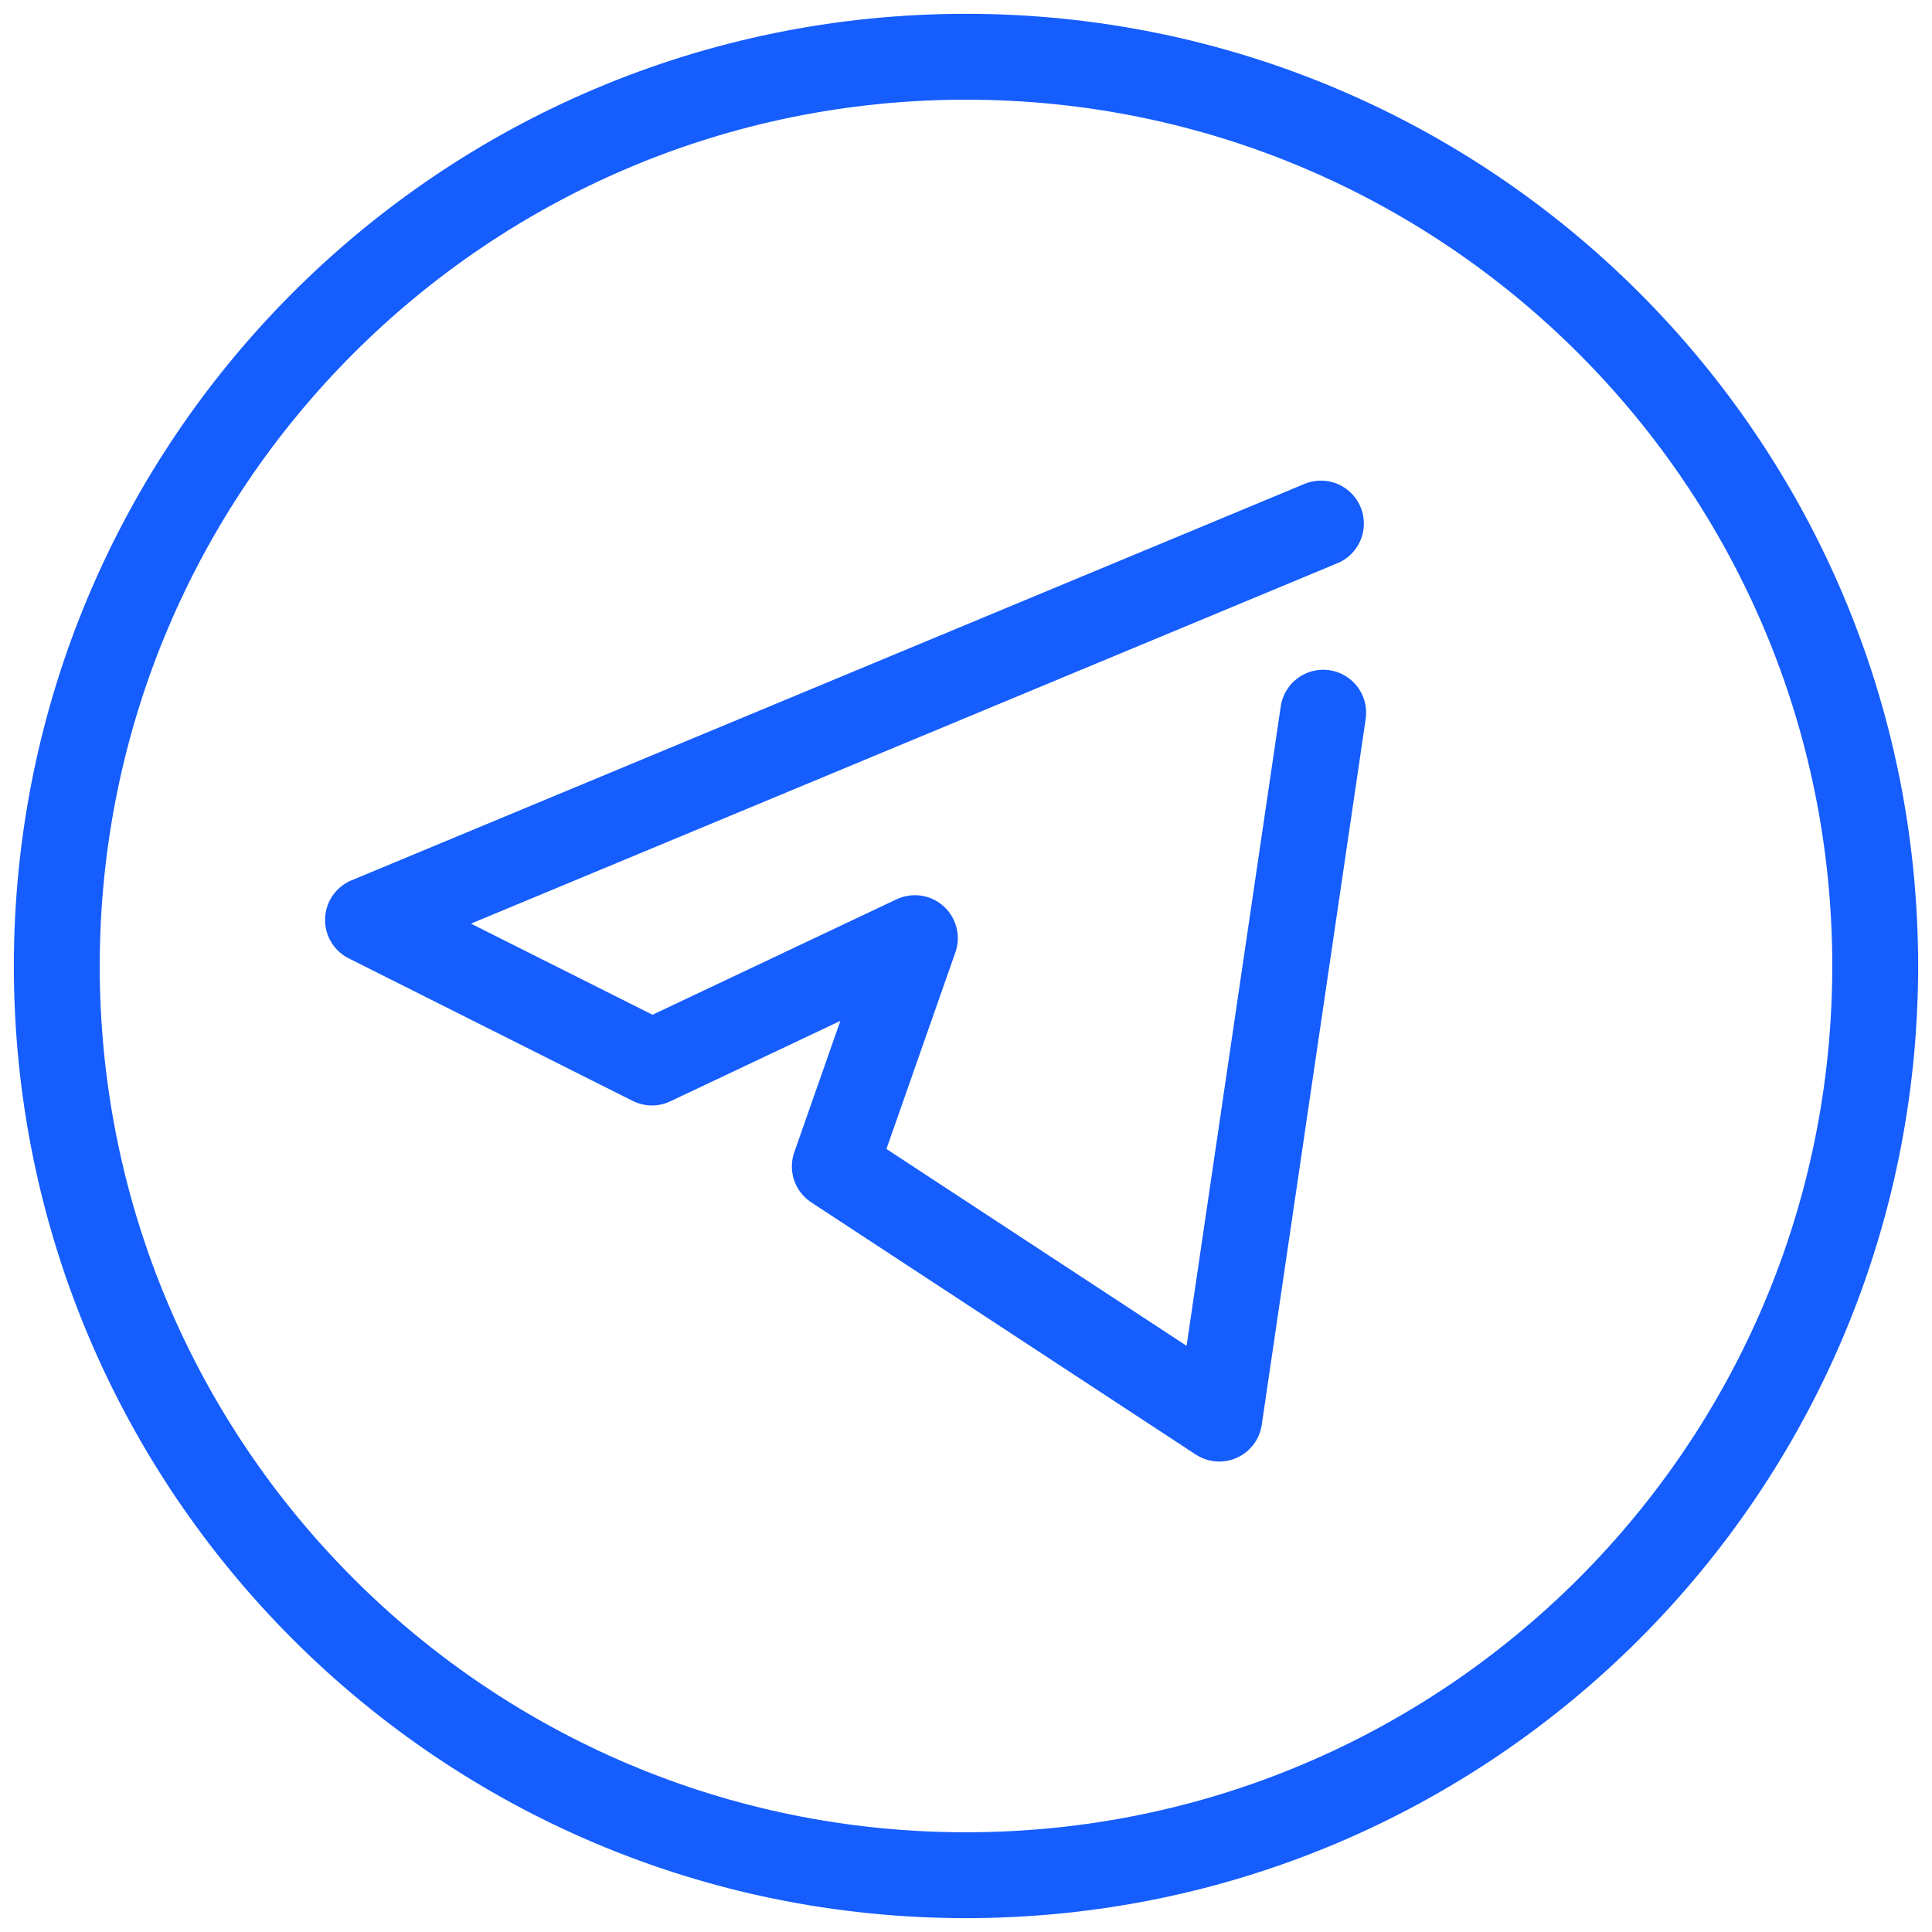 <svg width="45" height="45" viewBox="0 0 45 45" fill="none"
    xmlns="http://www.w3.org/2000/svg">
    <g clip-path="url(#clip0_125_2225)" width="45" height="45">
        <path d="M22.5 43.677C34.196 43.677 43.677 34.195 43.677 22.5C43.677 10.804 34.196 1.322 22.5 1.322C10.804 1.322 1.323 10.804 1.323 22.5C1.323 34.195 10.804 43.677 22.5 43.677Z" stroke="#155DFD" stroke-width="2" stroke-linecap="round" stroke-linejoin="round"/>
        <path d="M30.767 12.195L8.571 21.428L15.185 24.748L21.309 21.851L19.444 27.169L28.399 33.042L30.82 16.6" stroke="#155DFD" stroke-width="2" stroke-linecap="round" stroke-linejoin="round"/>
    </g>
    <defs>
        <clipPath id="clip0_125_2225">
            <rect width="45" height="45" fill="white"/>
        </clipPath>
    </defs>
</svg>
